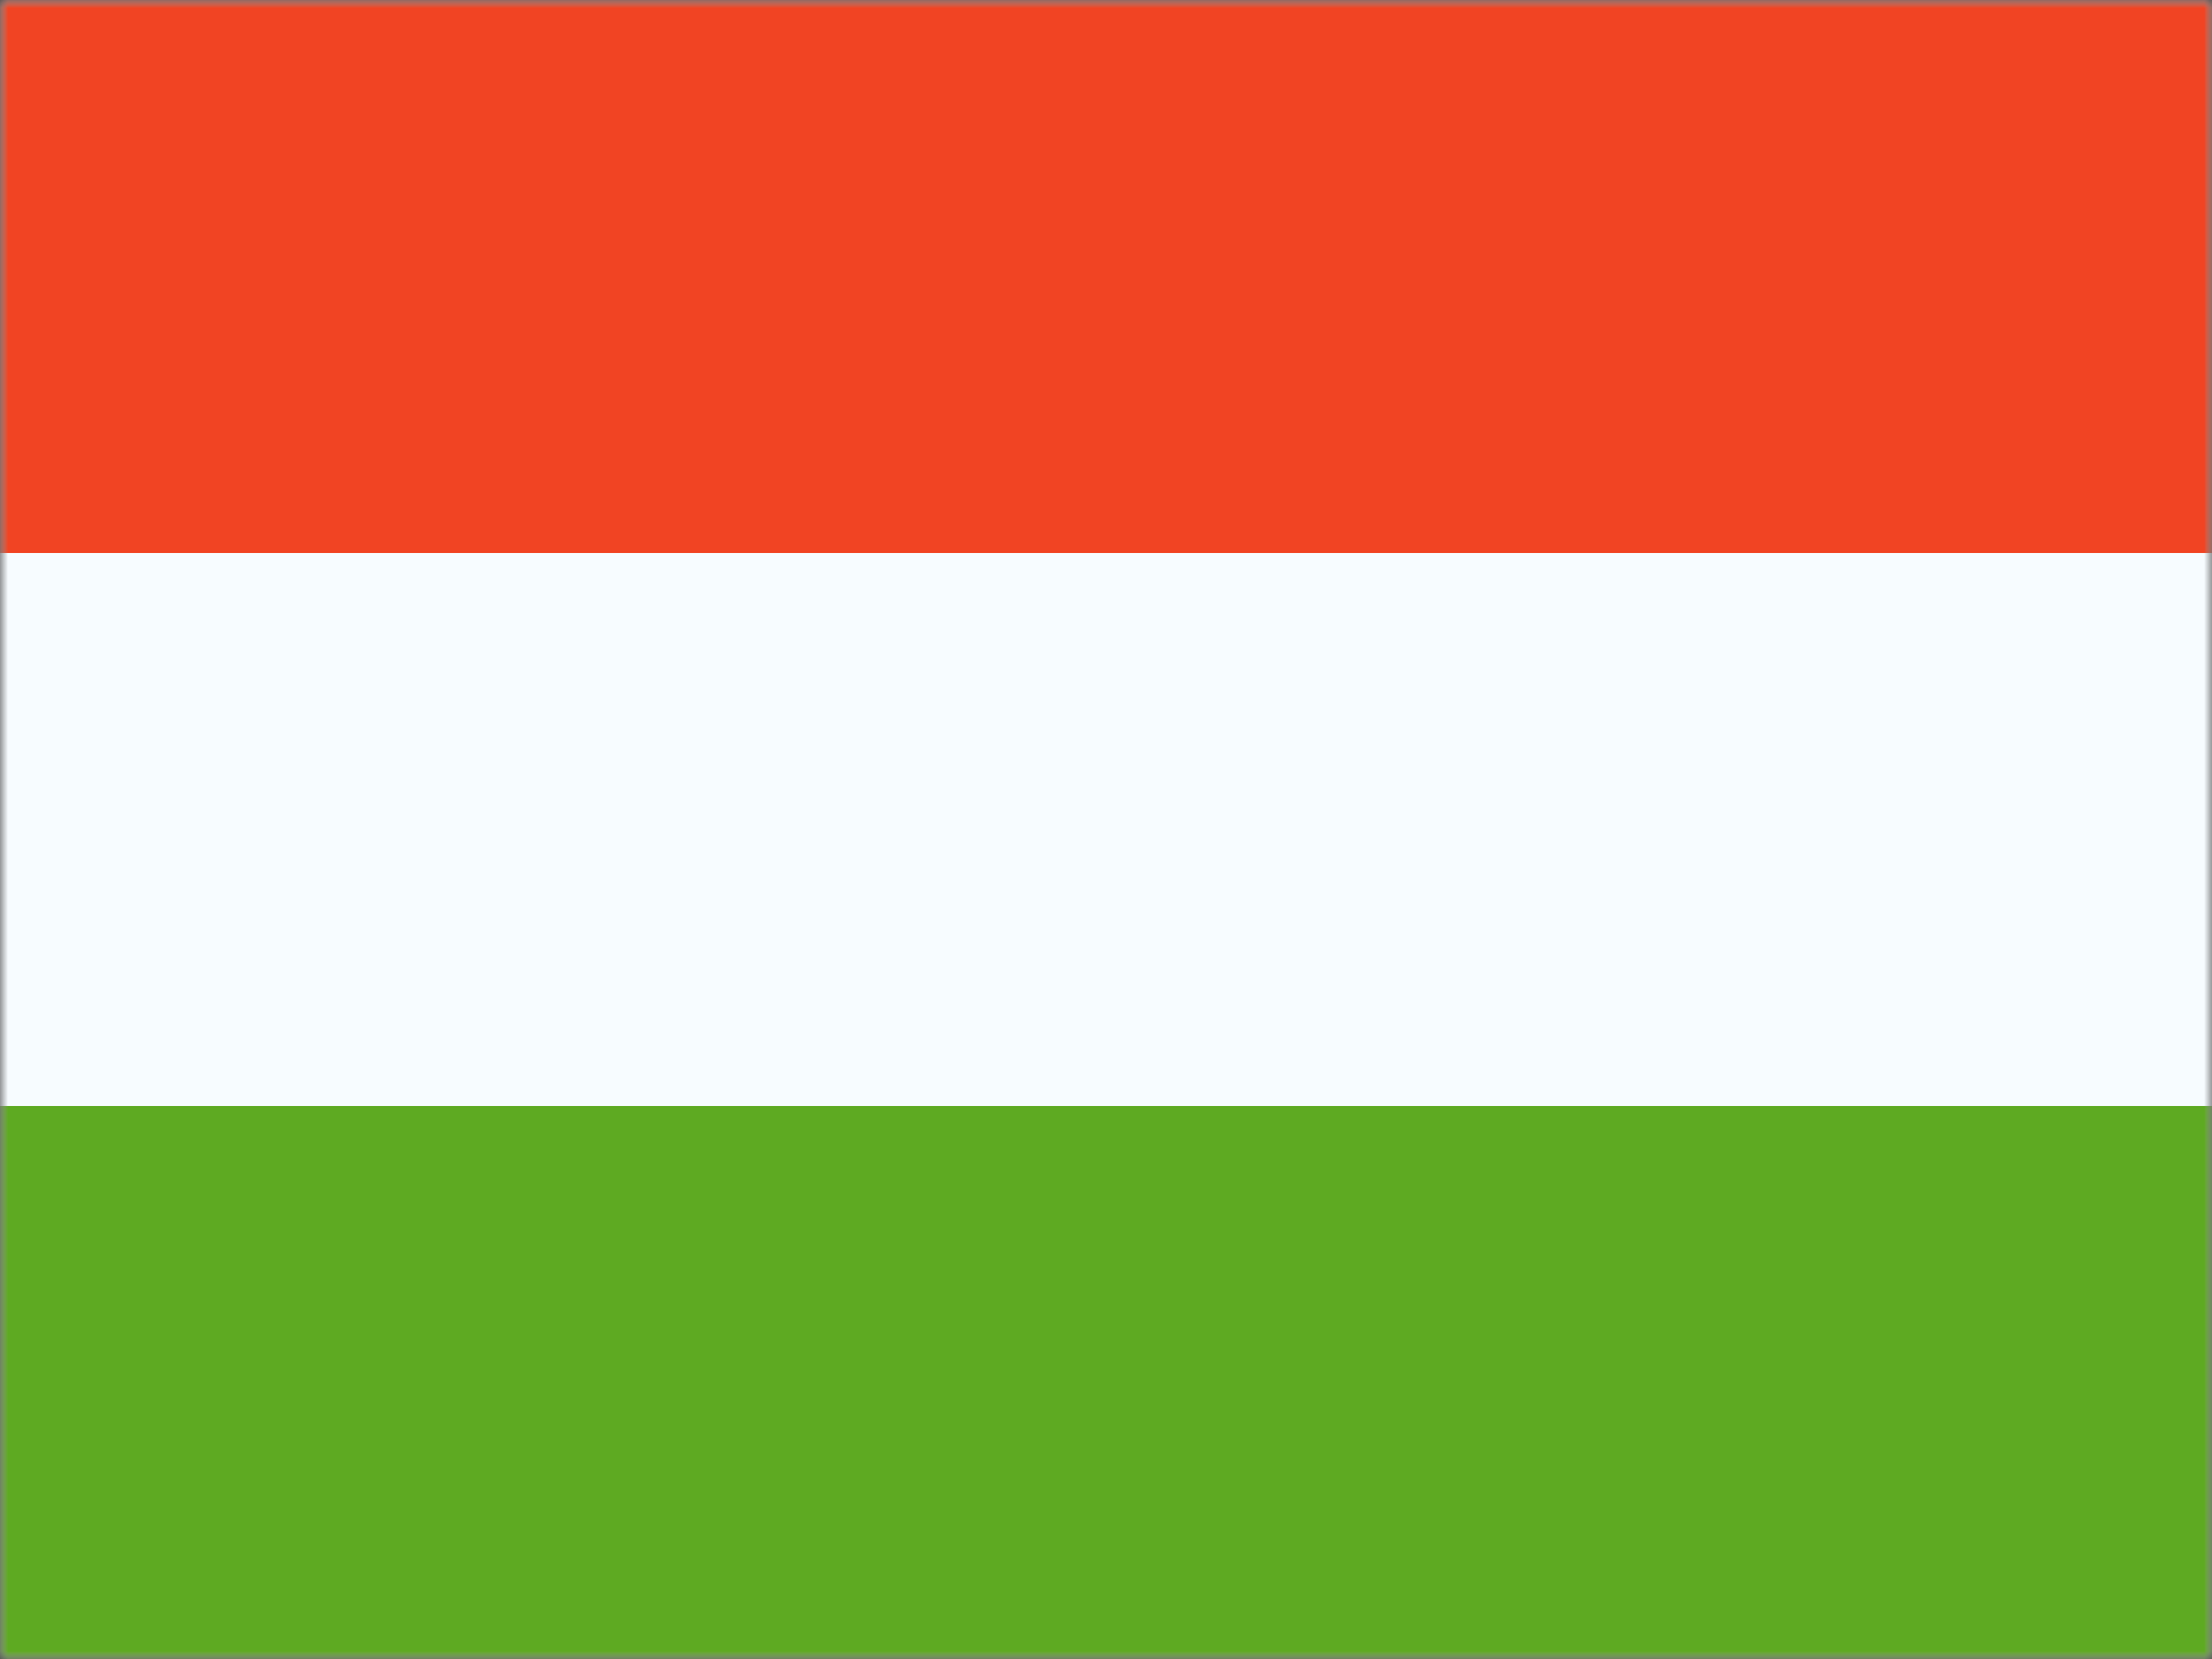 <svg xmlns="http://www.w3.org/2000/svg" fill="none" viewBox="0 0 140 105" height="105" width="140">
<rect x="0" y="0" width="140" height="105" fill="#333333" stroke="none"/>
<mask height="105" width="140" y="0" x="0" maskUnits="userSpaceOnUse" style="mask-type:luminance" id="mask0_340_1254">
<rect fill="white" height="105" width="140"></rect>
</mask>
<g mask="url(#mask0_340_1254)">
<path fill="#F7FCFF" d="M0 0V105H140V0H0Z" clip-rule="evenodd" fill-rule="evenodd"></path>
<mask height="105" width="140" y="0" x="0" maskUnits="userSpaceOnUse" style="mask-type:luminance" id="mask1_340_1254">
<path fill="white" d="M0 0V105H140V0H0Z" clip-rule="evenodd" fill-rule="evenodd"></path>
</mask>
<g mask="url(#mask1_340_1254)">
<path fill="#F14423" d="M0 0V35H140V0H0Z" clip-rule="evenodd" fill-rule="evenodd"></path>
<path fill="#5EAA22" d="M0 70V105H140V70H0Z" clip-rule="evenodd" fill-rule="evenodd"></path>
</g>
</g>
</svg>

